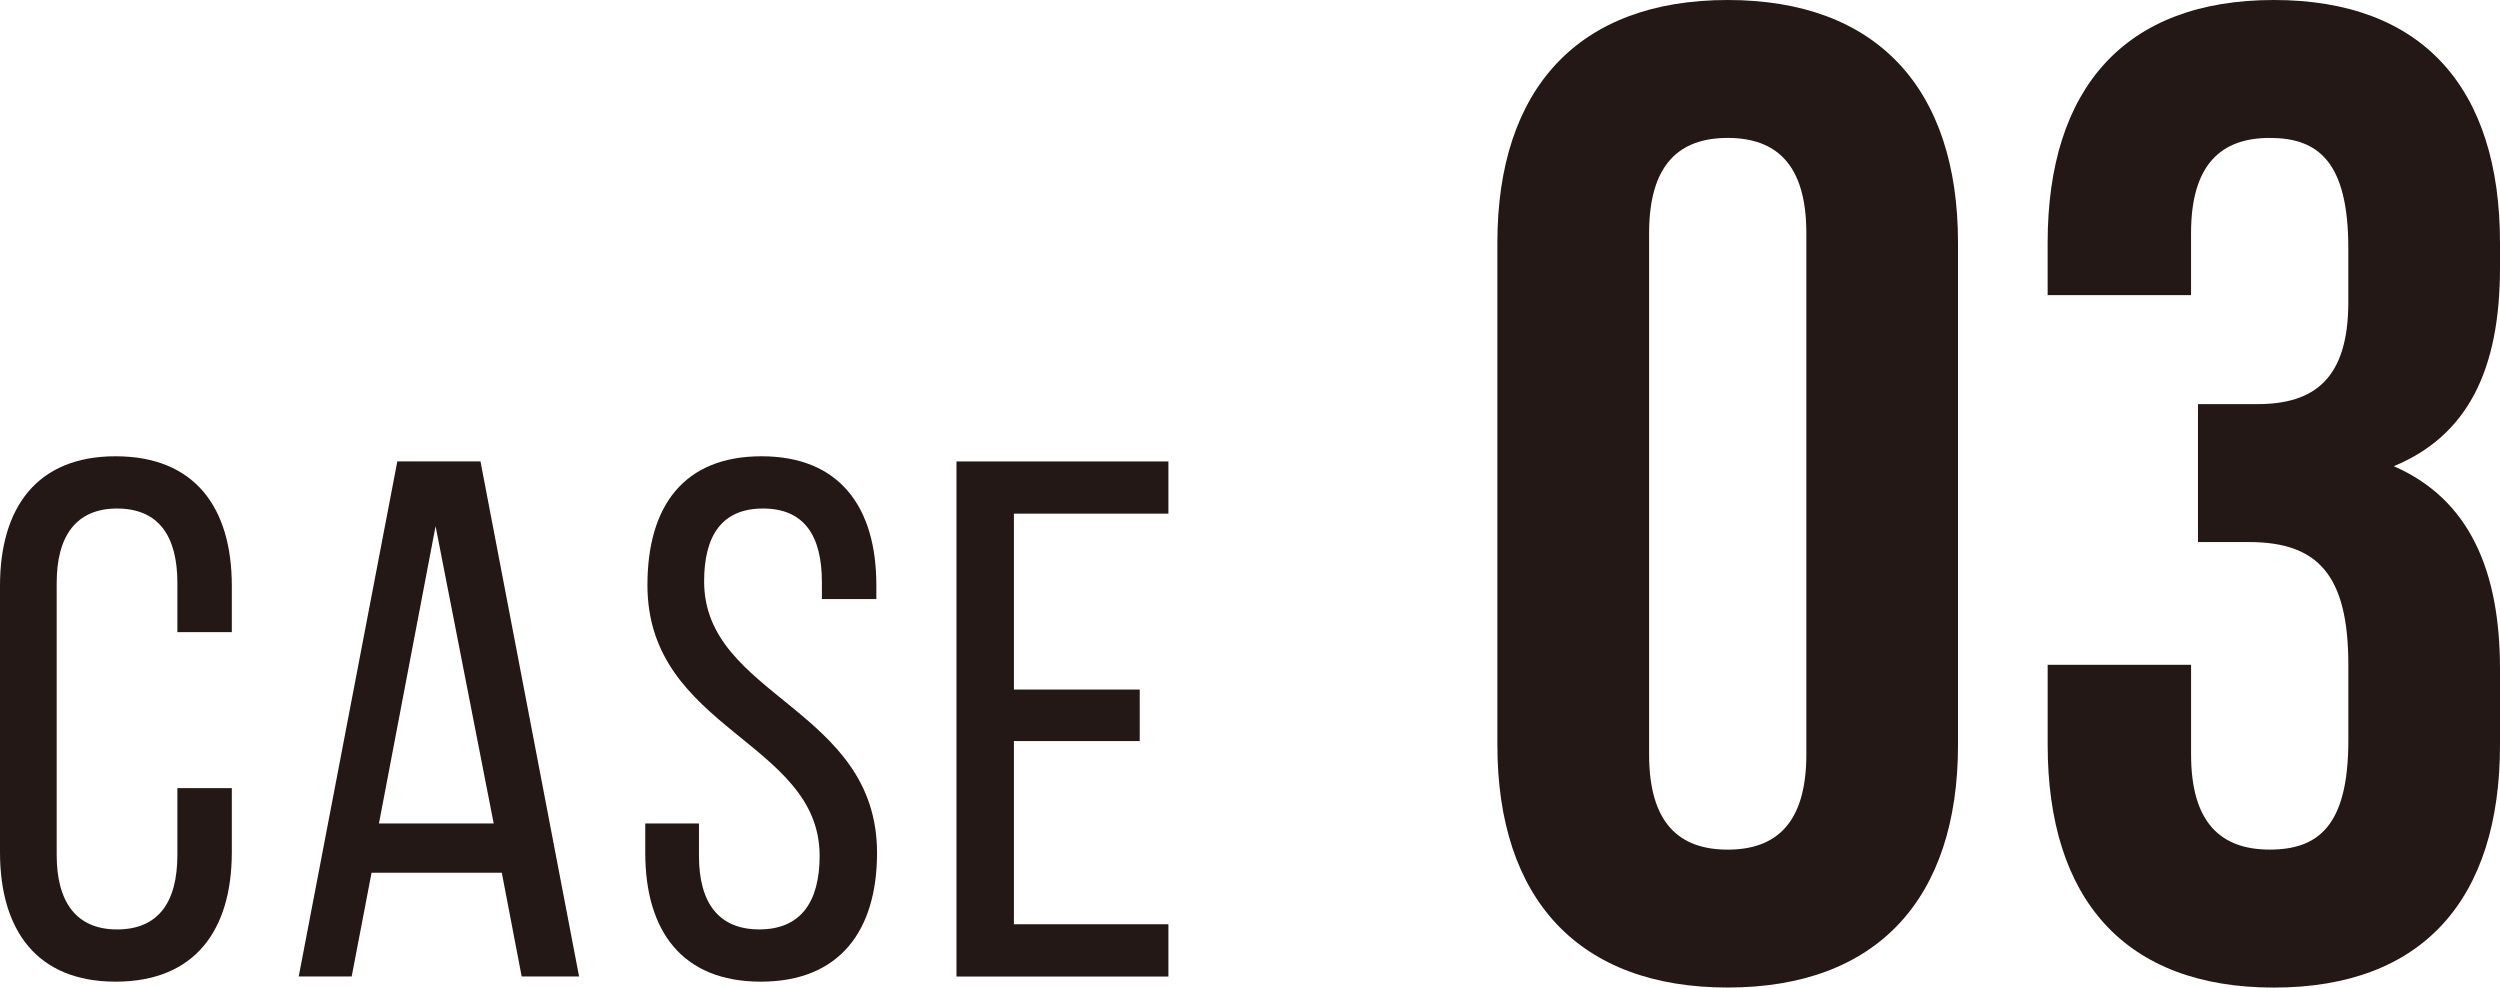 <?xml version="1.0" encoding="utf-8"?>
<!-- Generator: Adobe Illustrator 16.0.0, SVG Export Plug-In . SVG Version: 6.00 Build 0)  -->
<!DOCTYPE svg PUBLIC "-//W3C//DTD SVG 1.1//EN" "http://www.w3.org/Graphics/SVG/1.1/DTD/svg11.dtd">
<svg version="1.1" id="レイヤー_1" xmlns="http://www.w3.org/2000/svg" xmlns:xlink="http://www.w3.org/1999/xlink" x="0px"
	 y="0px" width="104.822px" height="41.408px" viewBox="0 0 104.822 41.408" style="enable-background:new 0 0 104.822 41.408;"
	 xml:space="preserve">
<path style="fill:#231815;" d="M9.72,24.56v1.945H7.437v-2.068c0-1.943-0.772-3.115-2.53-3.115c-1.728,0-2.53,1.172-2.53,3.115v11.416
	c0,1.943,0.803,3.117,2.53,3.117c1.758,0,2.53-1.174,2.53-3.117v-2.807H9.72v2.684c0,3.27-1.544,5.43-4.875,5.43
	C1.542,41.16,0,39,0,35.73V24.56c0-3.27,1.542-5.429,4.845-5.429C8.176,19.131,9.72,21.291,9.72,24.56"/>
<path style="fill:#231815;" d="M15.579,36.593l-0.833,4.35h-2.221l4.134-21.596h3.487l4.134,21.596h-2.407l-0.833-4.35H15.579z
	 M15.889,34.527H20.7l-2.437-12.465L15.889,34.527z"/>
<path style="fill:#231815;" d="M36.744,24.531v0.586h-2.283v-0.709c0-1.945-0.74-3.086-2.47-3.086c-1.727,0-2.468,1.141-2.468,3.055
	c0,4.844,7.25,5.307,7.25,11.383c0,3.271-1.573,5.4-4.874,5.4c-3.302,0-4.844-2.129-4.844-5.4v-1.232h2.252v1.357
	c0,1.943,0.802,3.084,2.53,3.084c1.728,0,2.529-1.141,2.529-3.084c0-4.813-7.22-5.275-7.22-11.354c0-3.332,1.543-5.4,4.783-5.4
	C35.2,19.131,36.744,21.259,36.744,24.531"/>
<polygon style="fill:#231815;" points="47.787,28.912 47.787,31.072 42.512,31.072 42.512,38.753 48.99,38.753 48.99,40.945 40.104,40.945 
	40.104,19.348 48.99,19.348 48.99,21.537 42.512,21.537 42.512,28.912 "/>
<path style="fill:#231815;" d="M62.783,10.178C62.783,3.701,66.195,0,72.44,0c6.246,0,9.657,3.701,9.657,10.178v21.05
	c0,6.477-3.411,10.178-9.657,10.178c-6.245,0-9.657-3.701-9.657-10.178V10.178z M69.145,31.634c0,2.891,1.271,3.99,3.296,3.99
	c2.023,0,3.297-1.1,3.297-3.99V9.773c0-2.892-1.273-3.99-3.297-3.99c-2.024,0-3.296,1.099-3.296,3.99V31.634z"/>
<path style="fill:#231815;" d="M98.462,10.409c0-3.644-1.272-4.626-3.297-4.626c-2.023,0-3.297,1.099-3.297,3.99v2.602h-6.013v-2.196
	C85.855,3.701,89.094,0,95.339,0s9.483,3.701,9.483,10.179v1.041c0,4.337-1.387,7.055-4.453,8.327
	c3.182,1.388,4.453,4.394,4.453,8.501v3.18c0,6.477-3.238,10.18-9.483,10.18s-9.483-3.703-9.483-10.18v-3.354h6.013v3.76
	c0,2.891,1.273,3.988,3.297,3.988c2.024,0,3.297-0.982,3.297-4.566v-3.182c0-3.76-1.272-5.146-4.163-5.146h-2.142v-5.784h2.488
	c2.371,0,3.816-1.041,3.816-4.28V10.409z"/>
<g>
</g>
<g>
</g>
<g>
</g>
<g>
</g>
<g>
</g>
<g>
</g>
<g>
</g>
<g>
</g>
<g>
</g>
<g>
</g>
<g>
</g>
<g>
</g>
<g>
</g>
<g>
</g>
<g>
</g>
</svg>
